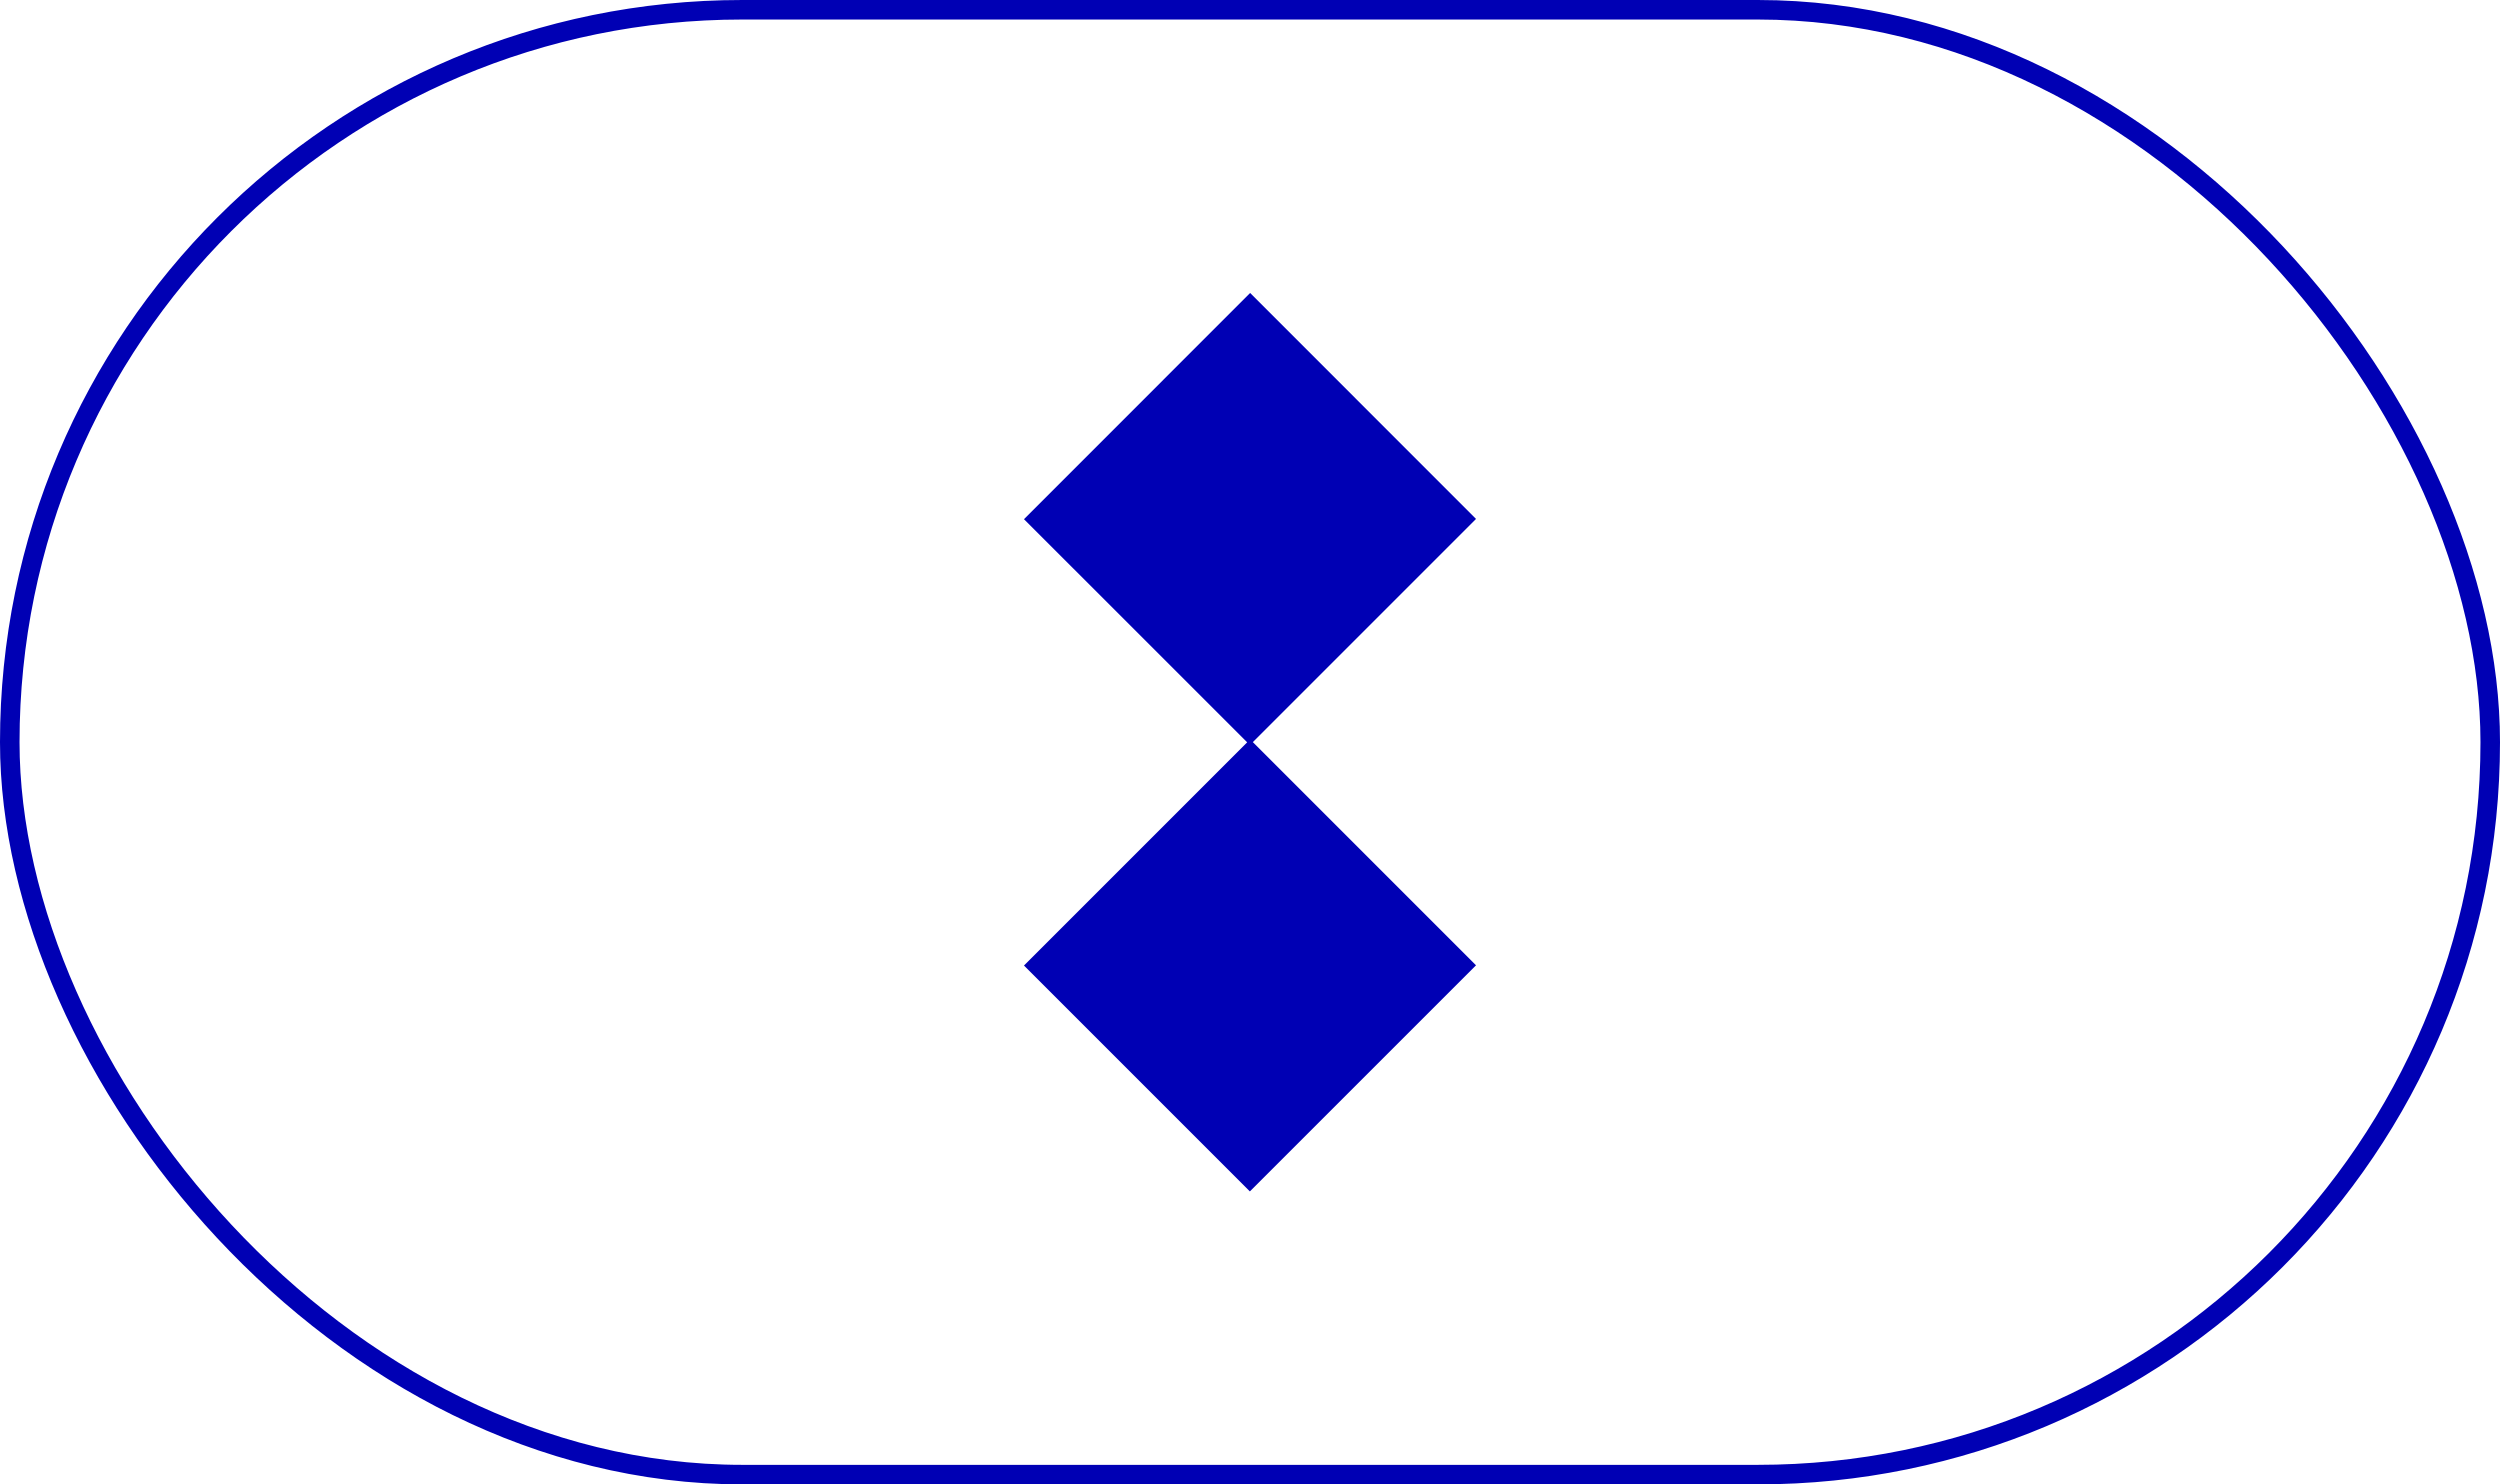 <svg width="128" height="76" viewBox="0 0 128 76" fill="none" xmlns="http://www.w3.org/2000/svg">
<rect x="0.5" y="0.5" width="127" height="75" rx="37.5" stroke="#0000B4"/>
<path fill-rule="evenodd" clip-rule="evenodd" d="M75.572 26.569L64.007 15L52.428 26.583L63.855 38.007L52.428 49.435L63.993 61L75.572 49.424L64.145 37.996L75.572 26.569Z" fill="#0000B4"/>
</svg>
